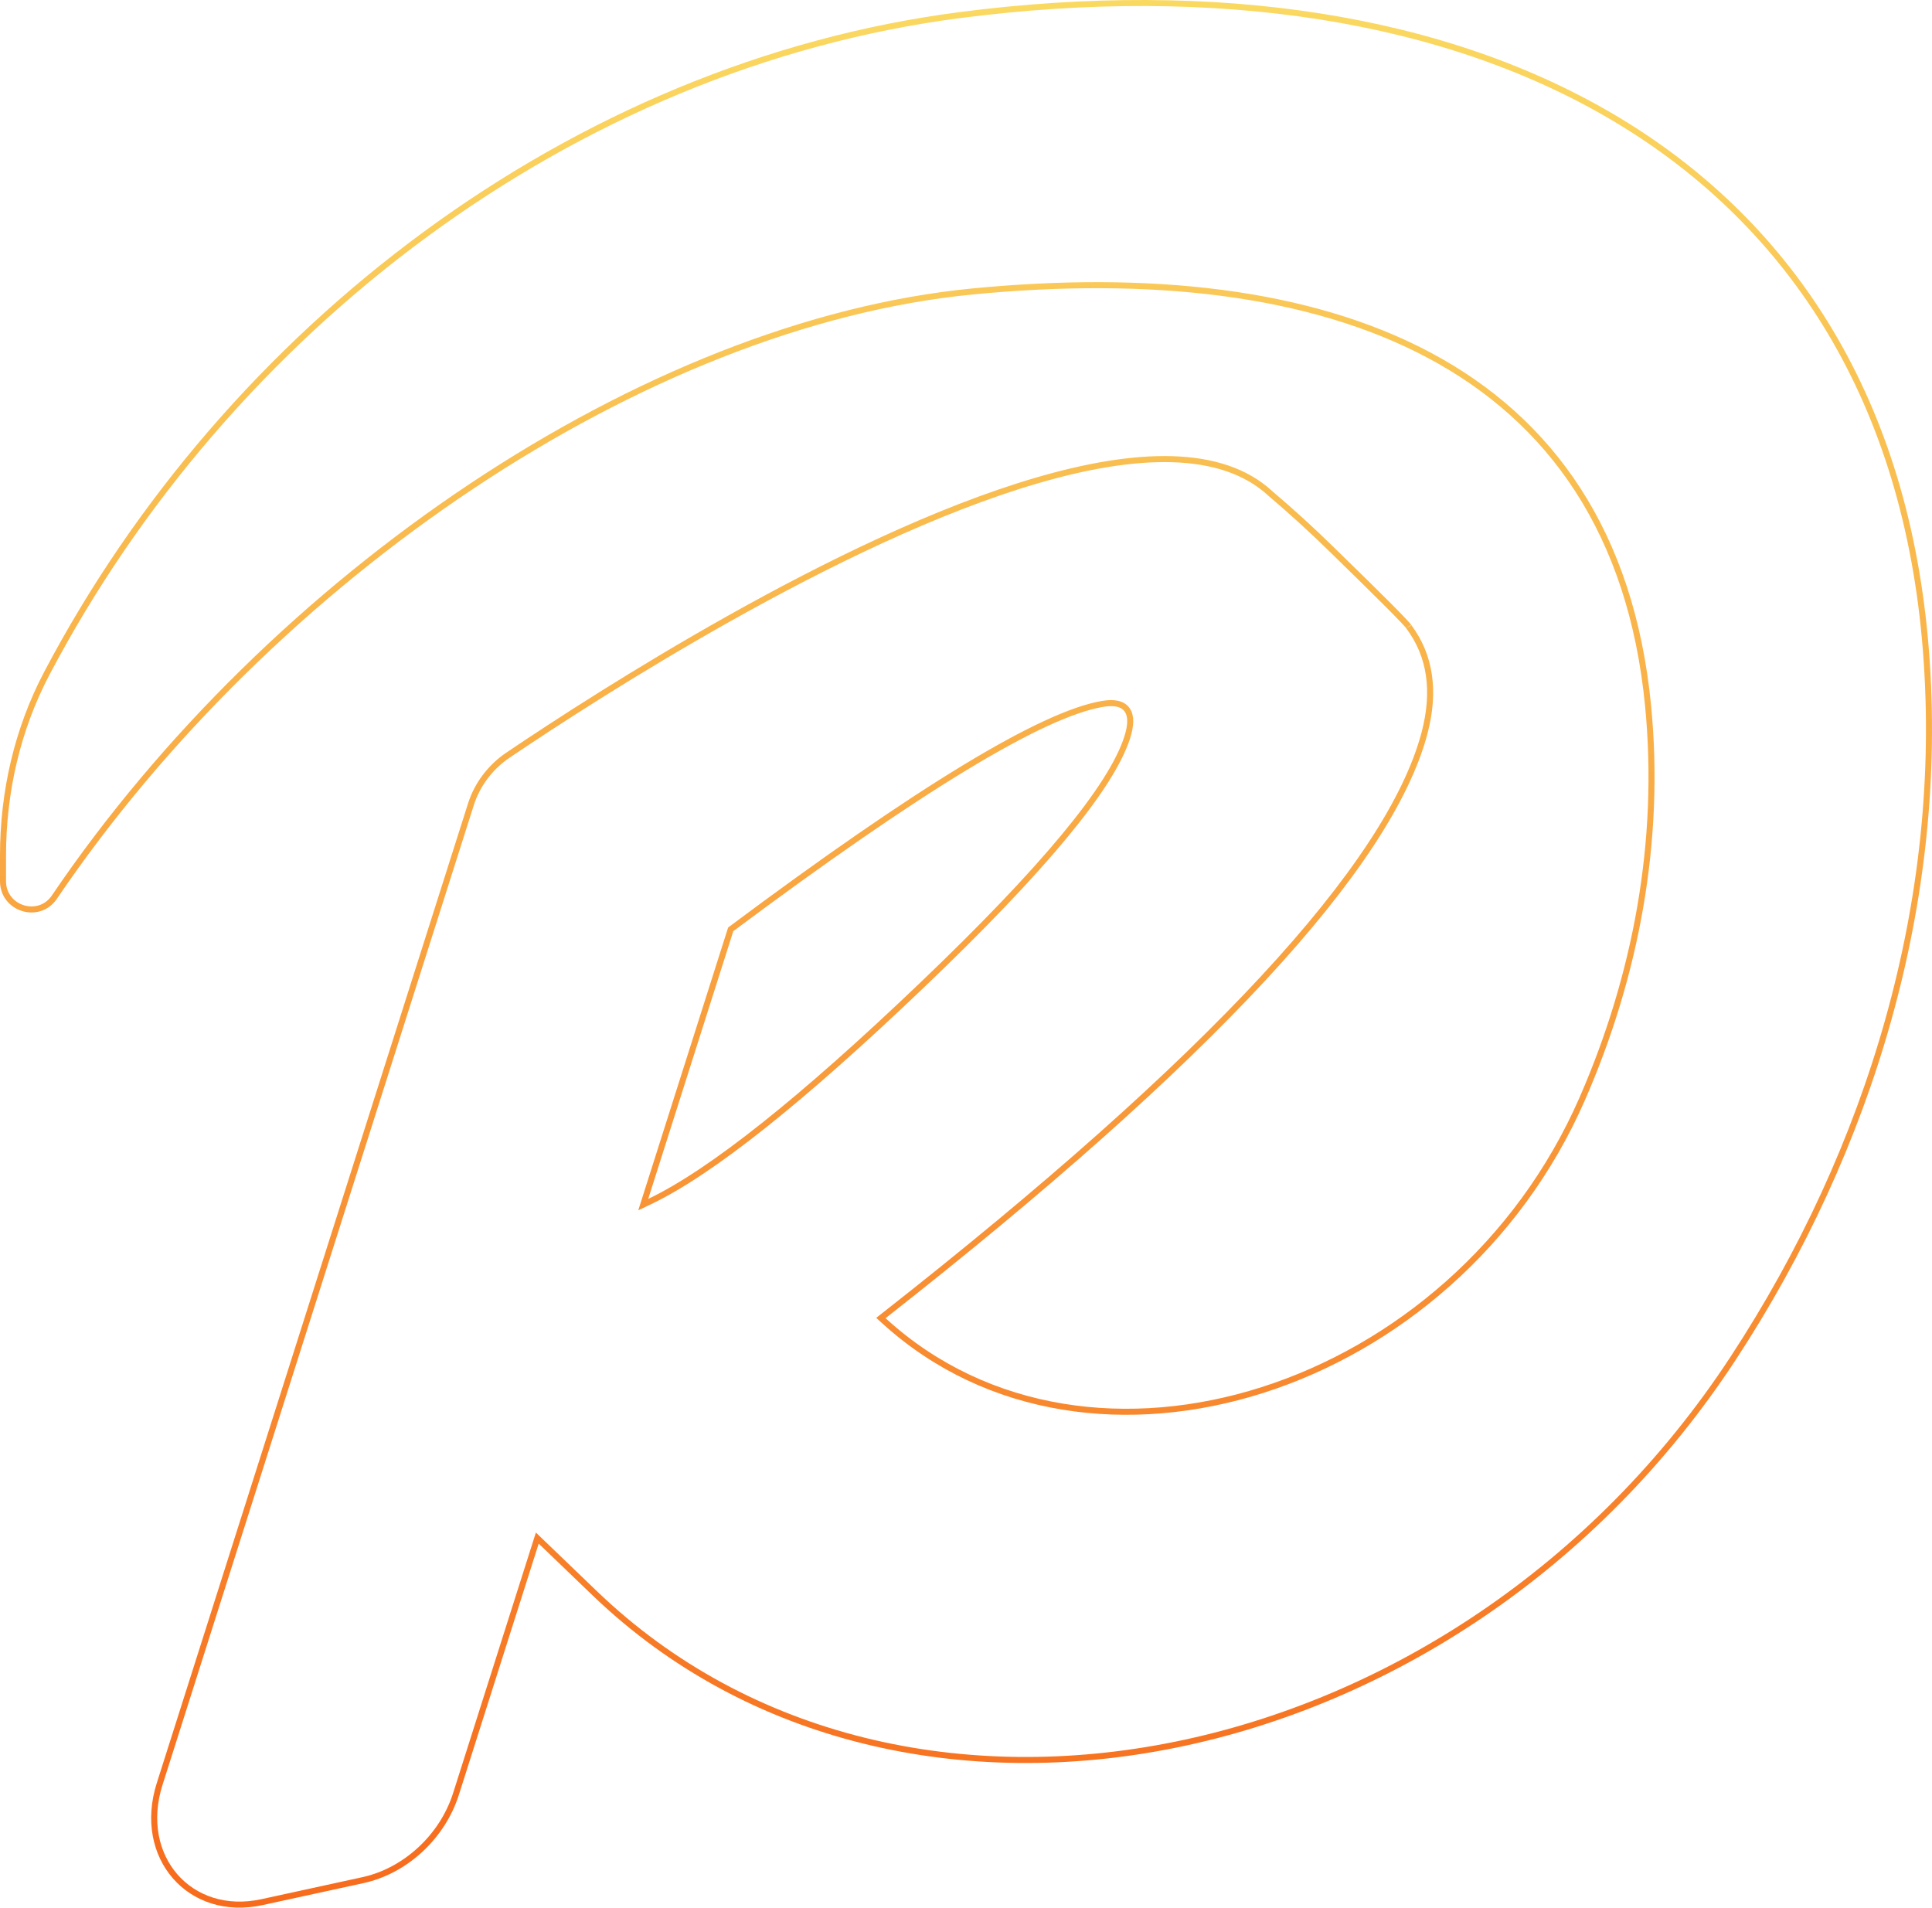 <svg width="641" height="633" viewBox="0 0 641 633" fill="none" xmlns="http://www.w3.org/2000/svg">
<path d="M318.646 4.985C402.987 -5.912 479.874 5.447 537.252 40.191C594.588 74.91 632.549 133.041 638.993 215.959C645.429 298.777 620.635 381.063 575.011 450.682C483.463 590.377 299.461 626.759 197.35 528.654L179.423 511.431L178.264 510.316L177.776 511.849L151.283 595.229C146.782 609.395 134.518 620.734 120.421 623.807L86.947 631.103C74.892 633.73 64.511 629.924 58.09 622.53C51.664 615.131 49.114 604.033 52.966 591.911L156.249 266.847C158.32 260.329 162.698 254.489 168.514 250.564C183.895 240.183 210.82 222.655 241.909 205.215C274.289 187.051 311.079 169.06 343.896 159.451C360.306 154.646 375.673 151.953 388.97 152.356C402.263 152.76 413.405 156.253 421.49 163.734L421.506 163.749L421.521 163.762C428.706 169.876 435.478 176.051 441.828 182.29L441.832 182.293C450.186 190.423 456.509 196.643 460.802 200.955C462.949 203.112 464.583 204.786 465.708 205.982C466.271 206.581 466.7 207.053 466.999 207.401C467.149 207.576 467.26 207.712 467.336 207.812C467.425 207.93 467.431 207.952 467.413 207.914L467.455 208.003L467.514 208.083C474.533 217.572 476.285 229.231 472.641 243.176C466.834 265.17 449.056 292.301 419.117 324.593C389.201 356.86 347.233 394.184 293.194 436.57L292.263 437.302L293.139 438.098L293.517 438.44C327.601 469.407 374.892 475.228 418.896 461.186C462.9 447.143 503.715 413.217 524.978 364.532C542.842 323.626 551.165 278.949 546.801 234.137C541.199 176.613 514.406 139.345 474.305 117.933C434.271 96.556 381.082 91.037 322.721 96.698C213.723 107.271 90.043 191.427 18.02 297.687C12.897 305.246 1 301.542 1 292.354V283.857C1 262.81 5.76 241.954 15.559 223.354C75.511 109.553 189.433 21.68 318.646 4.985ZM373.945 235.498C372.414 233.359 369.491 232.928 365.854 233.537C355.764 235.227 340.452 242.355 319.999 254.76C299.506 267.189 273.735 284.99 242.692 308.151L242.436 308.344L242.338 308.65L214.113 397.479L213.415 399.676L215.496 398.684C235.81 389.004 265.995 364.987 305.996 326.769C326.004 307.649 341.679 291.257 353.004 277.598C364.308 263.964 371.355 252.966 373.999 244.643C374.631 242.654 374.973 240.894 374.988 239.383C375.004 237.871 374.693 236.542 373.945 235.498Z" stroke="url(#paint0_linear_5_79)" stroke-width="2"/>
<defs>
<linearGradient id="paint0_linear_5_79" x1="320.5" y1="0" x2="320.5" y2="632.934" gradientUnits="userSpaceOnUse">
<stop stop-color="#FAD961"/>
<stop offset="1" stop-color="#F76B1C"/>
</linearGradient>
</defs>
</svg>
